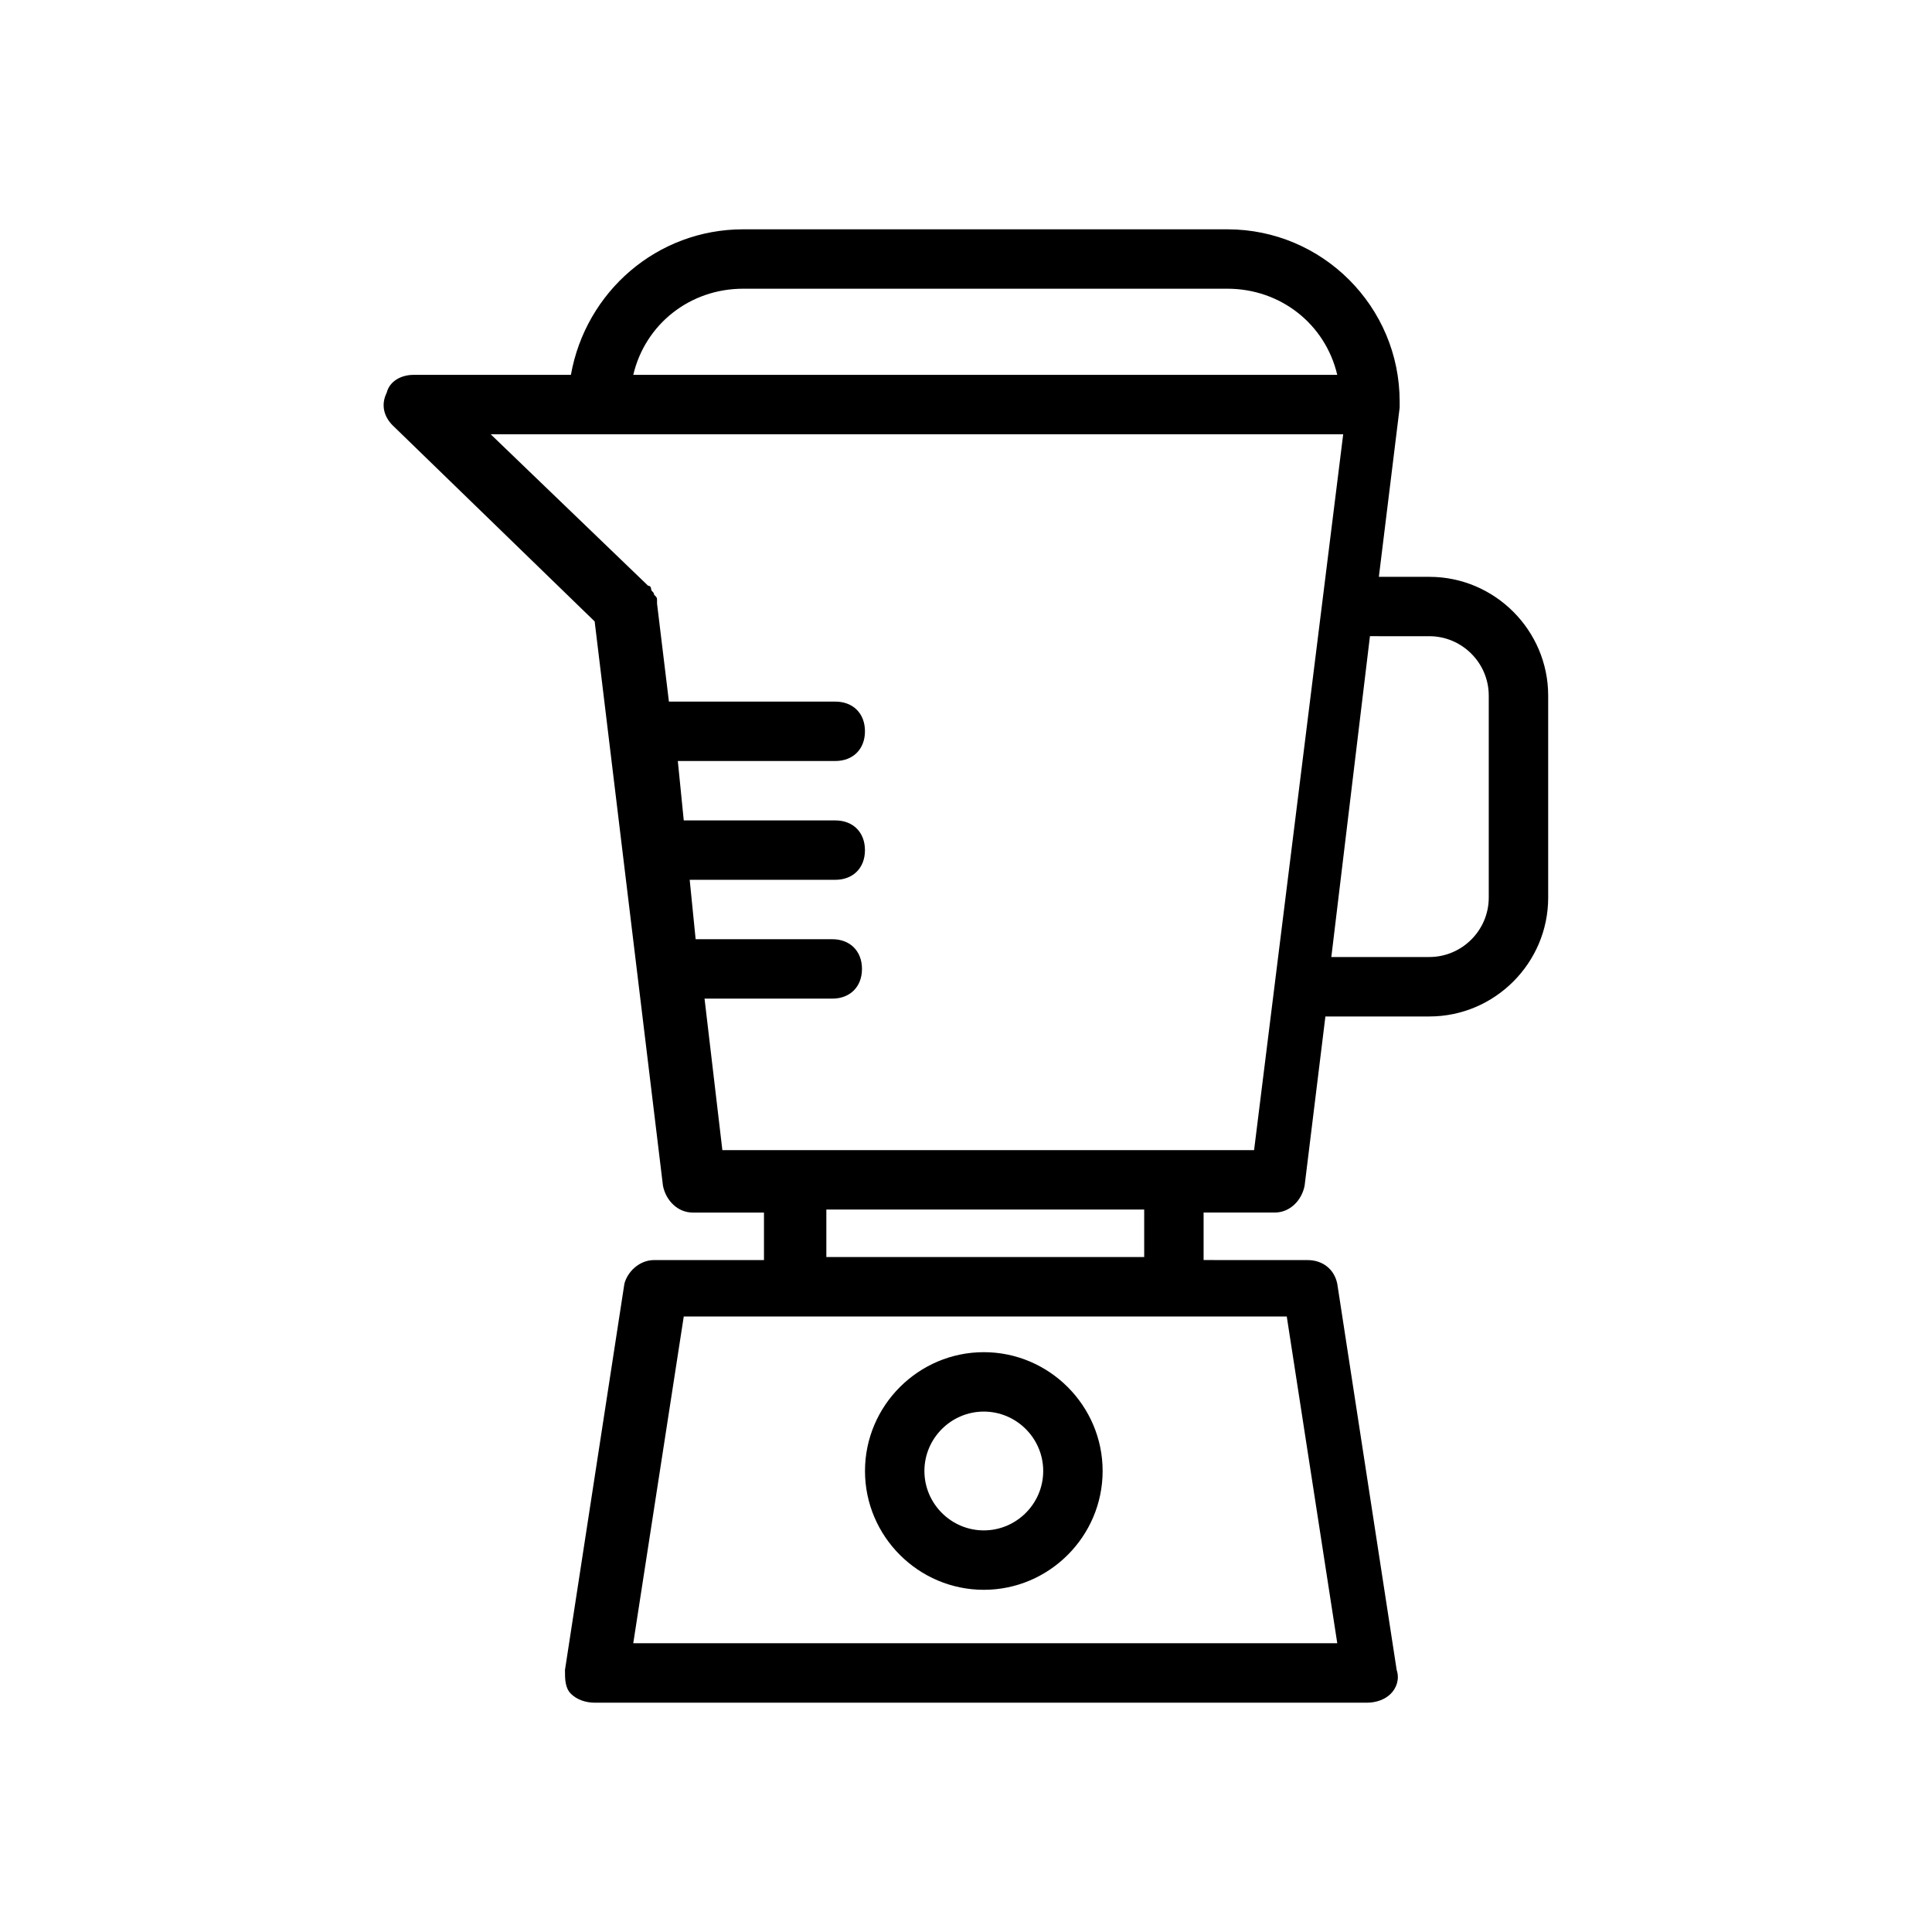 <?xml version="1.0" encoding="UTF-8"?>
<!-- Uploaded to: SVG Repo, www.svgrepo.com, Generator: SVG Repo Mixer Tools -->
<svg fill="#000000" width="800px" height="800px" version="1.1" viewBox="144 144 512 512" xmlns="http://www.w3.org/2000/svg">
 <g>
  <path d="m469.27 204.77h-128.32c-22.828 0-41.723 16.531-45.656 38.574h-41.723c-3.148 0-6.297 1.574-7.086 4.723-1.574 3.148-0.789 6.297 1.574 8.66l53.531 51.957 18.105 149.57c0.789 3.938 3.938 7.086 7.871 7.086h18.895v12.594h-29.125c-3.938 0-7.086 3.148-7.871 6.297l-15.742 102.34c0 2.363 0 4.723 1.574 6.297 1.574 1.574 3.938 2.363 6.297 2.363h204.67c2.363 0 4.723-0.789 6.297-2.363 1.574-1.574 2.363-3.938 1.574-6.297l-15.742-102.34c-0.789-3.938-3.938-6.297-7.871-6.297l-27.555-0.008v-12.594h18.895c3.938 0 7.086-3.148 7.871-7.086l5.512-44.871h27.551c17.32 0 31.488-14.168 31.488-31.488v-53.531c0-17.32-14.168-31.488-31.488-31.488h-13.383l5.512-44.871v-0.789-0.789c-0.004-25.184-20.473-45.648-45.66-45.648zm-128.32 15.742h128.31c14.168 0 25.977 9.445 29.125 22.828h-186.56c3.148-13.383 14.957-22.828 29.125-22.828zm157.44 358.96h-186.57l13.383-86.594h159.8zm-51.168-102.34h-84.23v-12.594h84.23zm7.871-28.34h-119.66l-4.723-40.148h33.852c4.723 0 7.871-3.148 7.871-7.871s-3.148-7.871-7.871-7.871h-36.211l-1.574-15.742h38.574c4.723 0 7.871-3.148 7.871-7.871 0-4.723-3.148-7.871-7.871-7.871h-40.148l-1.574-15.742h41.723c4.723 0 7.871-3.148 7.871-7.871s-3.148-7.871-7.871-7.871h-44.082l-3.148-25.977v-0.789c0-0.789 0-0.789-0.789-1.574 0-0.789-0.789-0.789-0.789-1.574 0 0 0-0.789-0.789-0.789l-41.723-40.148h225.93l-23.617 189.71zm67.699-136.19c8.66 0 15.742 7.086 15.742 15.742v53.531c0 8.66-7.086 15.742-15.742 15.742h-25.977l10.234-85.02z"/>
  <path d="m404.72 502.34c-17.32 0-31.488 14.168-31.488 31.488 0 17.32 14.168 31.488 31.488 31.488 17.32 0 31.488-14.168 31.488-31.488 0-17.32-14.172-31.488-31.488-31.488zm0 47.23c-8.66 0-15.742-7.086-15.742-15.742 0-8.66 7.086-15.742 15.742-15.742 8.66 0 15.742 7.086 15.742 15.742s-7.082 15.742-15.742 15.742z"/>
 </g>
</svg>